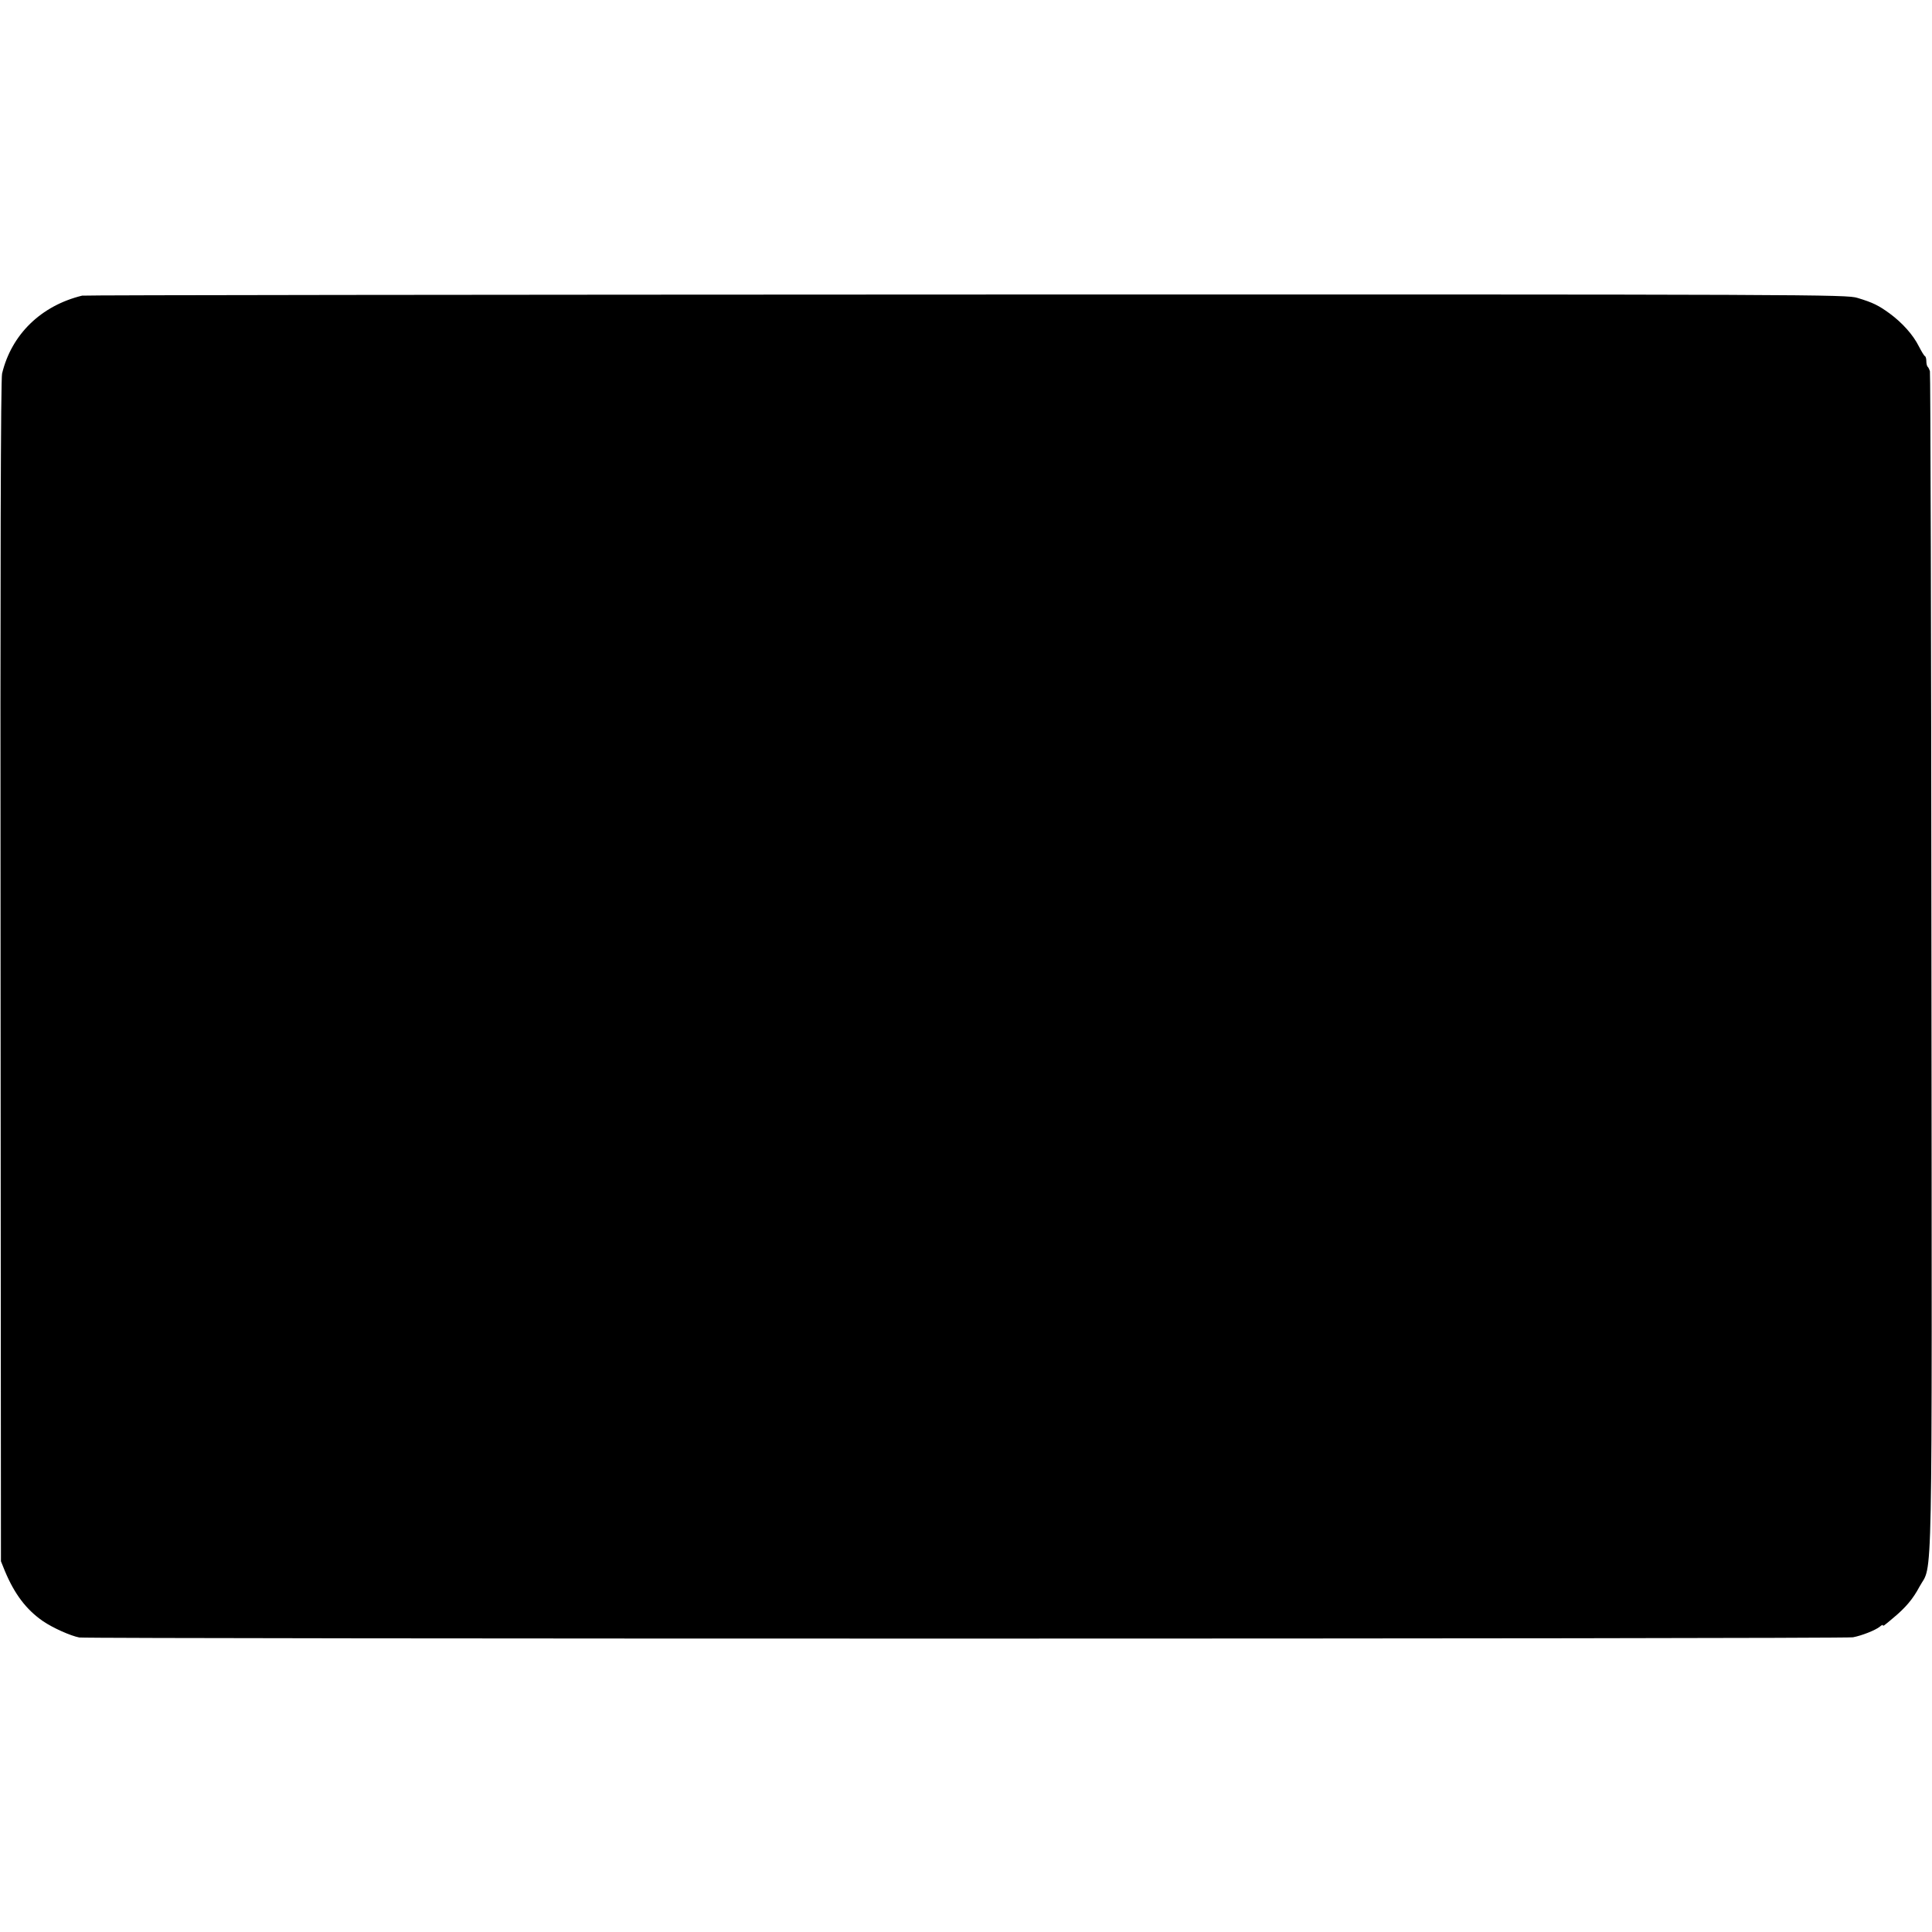 <?xml version="1.0" standalone="no"?>
<!DOCTYPE svg PUBLIC "-//W3C//DTD SVG 20010904//EN"
 "http://www.w3.org/TR/2001/REC-SVG-20010904/DTD/svg10.dtd">
<svg version="1.0" xmlns="http://www.w3.org/2000/svg"
 width="1024pt" height="1024pt" viewBox="0 0 1024 1024"
 preserveAspectRatio="xMidYMid meet">
<g transform="translate(0,1024) scale(0.1,-0.1)"
fill="#000000" stroke="none">
<path d="M435 8673 c-217 -53 -374 -205 -424 -413 -7 -32 -10 -953 -8 -3170
l2 -3125 21 -52 c51 -122 113 -204 201 -265 54 -37 147 -78 193 -87 48 -8
9356 -8 9401 1 48 9 120 38 142 56 9 8 17 12 17 8 0 -7 4 -4 55 39 65 54 104
100 138 164 72 134 67 -145 64 3311 -1 1713 -5 3123 -8 3132 -3 10 -8 21 -12
24 -4 4 -7 17 -7 30 0 12 -3 24 -7 26 -5 2 -19 26 -33 53 -30 60 -87 124 -155
174 -58 42 -87 57 -170 82 -58 18 -205 19 -4725 18 -2566 -1 -4674 -3 -4685
-6z"/>
</g>
</svg>
